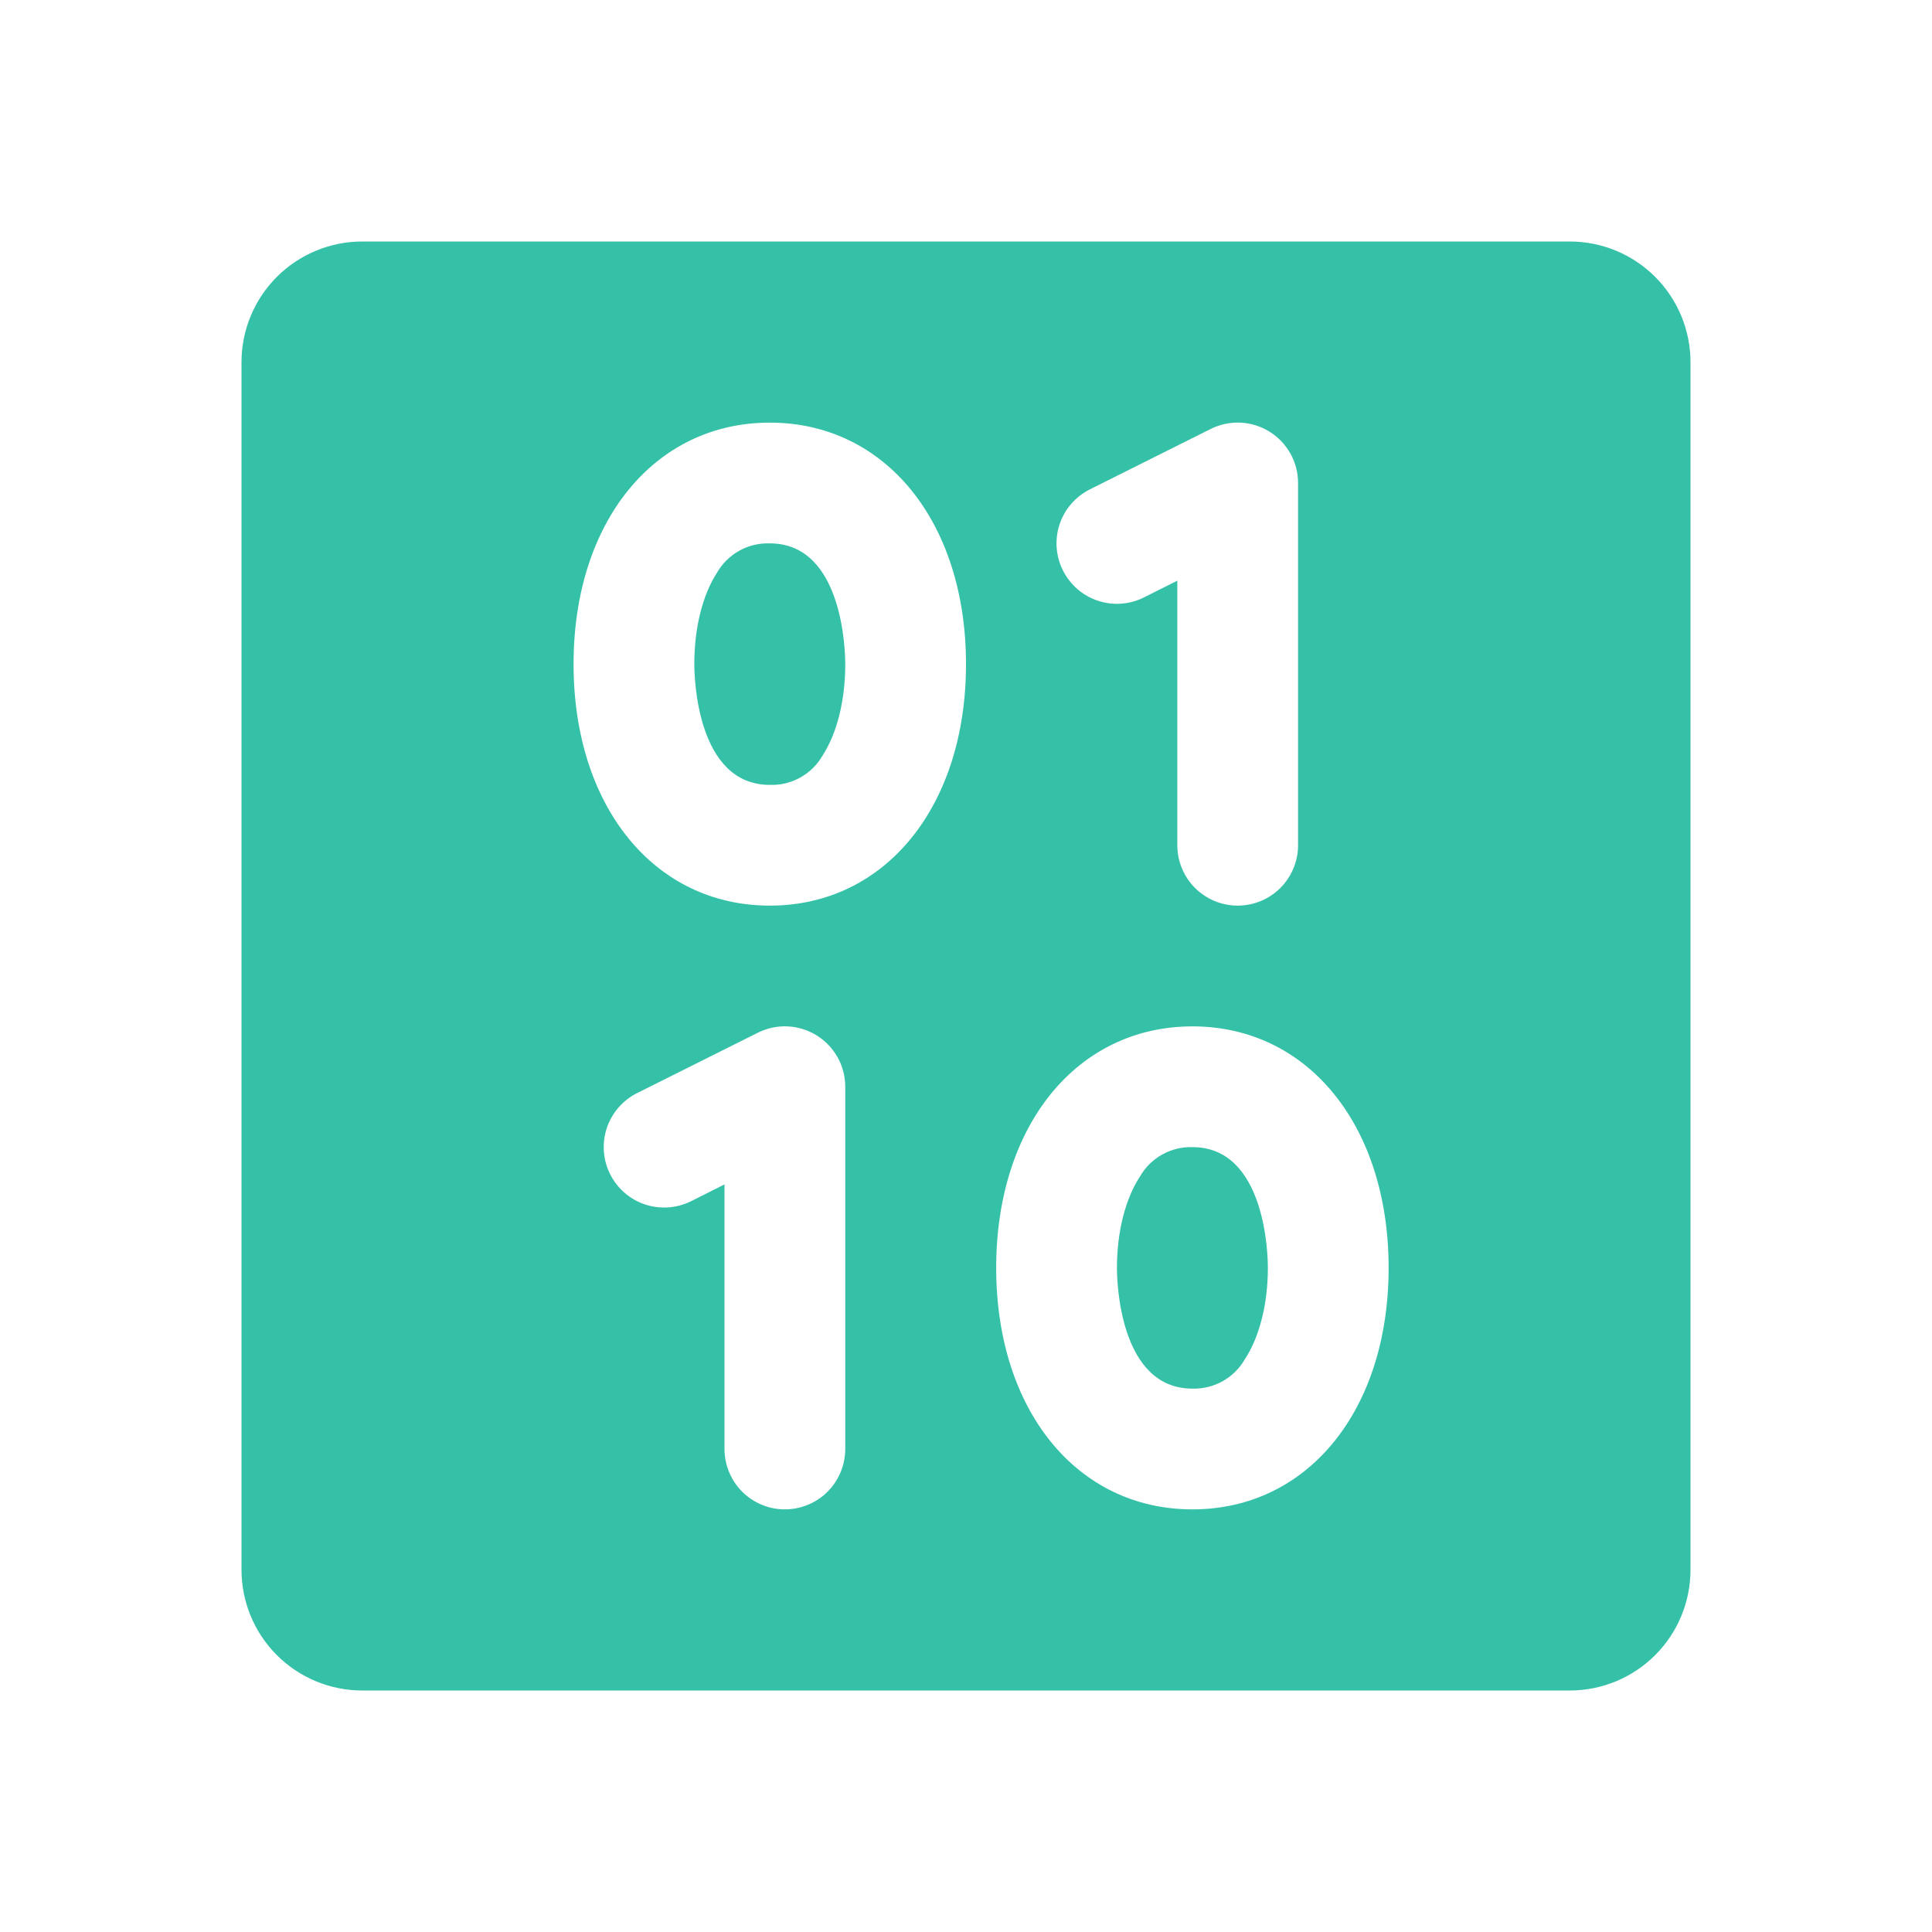 <svg width="40" height="40" viewBox="0 0 40 40" fill="none" xmlns="http://www.w3.org/2000/svg">
<path d="M26.25 26.25C26.25 26.992 26.077 27.681 25.773 28.142C25.664 28.332 25.506 28.489 25.314 28.596C25.123 28.703 24.907 28.756 24.688 28.75C23.169 28.75 23.125 26.506 23.125 26.25C23.125 25.509 23.298 24.819 23.602 24.358C23.711 24.168 23.869 24.011 24.061 23.904C24.252 23.797 24.468 23.744 24.688 23.75C26.206 23.75 26.25 25.994 26.25 26.25ZM35 7.5V32.5C35 33.163 34.737 33.799 34.268 34.268C33.799 34.737 33.163 35 32.5 35H7.5C6.837 35 6.201 34.737 5.732 34.268C5.263 33.799 5 33.163 5 32.5V7.5C5 6.837 5.263 6.201 5.732 5.732C6.201 5.263 6.837 5 7.5 5H32.5C33.163 5 33.799 5.263 34.268 5.732C34.737 6.201 35 6.837 35 7.5ZM22.006 11.809C22.08 11.956 22.181 12.087 22.305 12.195C22.429 12.303 22.573 12.385 22.729 12.437C22.885 12.489 23.05 12.51 23.214 12.498C23.378 12.486 23.538 12.442 23.684 12.369L24.375 12.022V17.5C24.375 17.831 24.507 18.149 24.741 18.384C24.976 18.618 25.294 18.75 25.625 18.75C25.956 18.75 26.274 18.618 26.509 18.384C26.743 18.149 26.875 17.831 26.875 17.5V10C26.875 9.787 26.821 9.577 26.717 9.391C26.613 9.205 26.464 9.048 26.282 8.936C26.101 8.824 25.894 8.76 25.681 8.75C25.468 8.741 25.256 8.786 25.066 8.881L22.566 10.131C22.419 10.205 22.288 10.306 22.18 10.43C22.072 10.554 21.99 10.698 21.938 10.854C21.886 11.01 21.865 11.175 21.877 11.339C21.889 11.502 21.933 11.662 22.006 11.809ZM17.5 22.5C17.5 22.287 17.446 22.077 17.342 21.891C17.238 21.705 17.089 21.548 16.907 21.436C16.726 21.324 16.519 21.26 16.306 21.25C16.093 21.241 15.881 21.286 15.691 21.381L13.191 22.631C12.894 22.78 12.668 23.04 12.563 23.355C12.459 23.669 12.483 24.013 12.631 24.309C12.78 24.606 13.04 24.832 13.354 24.937C13.669 25.041 14.013 25.017 14.309 24.869L15 24.522V30C15 30.331 15.132 30.649 15.366 30.884C15.601 31.118 15.918 31.25 16.25 31.25C16.581 31.25 16.899 31.118 17.134 30.884C17.368 30.649 17.5 30.331 17.5 30V22.5ZM20 13.75C20 10.806 18.33 8.75 15.938 8.75C13.545 8.75 11.875 10.806 11.875 13.75C11.875 16.694 13.545 18.75 15.938 18.75C18.33 18.75 20 16.694 20 13.75ZM28.75 26.25C28.75 23.306 27.08 21.25 24.688 21.25C22.295 21.25 20.625 23.306 20.625 26.25C20.625 29.194 22.295 31.25 24.688 31.25C27.08 31.25 28.75 29.194 28.75 26.25ZM15.938 11.25C15.717 11.242 15.499 11.295 15.306 11.402C15.114 11.509 14.954 11.667 14.844 11.858C14.541 12.327 14.375 13.009 14.375 13.75C14.375 14.006 14.419 16.25 15.938 16.25C16.158 16.258 16.376 16.205 16.569 16.098C16.761 15.991 16.921 15.833 17.031 15.642C17.334 15.173 17.5 14.492 17.5 13.75C17.5 13.494 17.456 11.25 15.938 11.25Z" fill="#34C1A8"/>
</svg>
